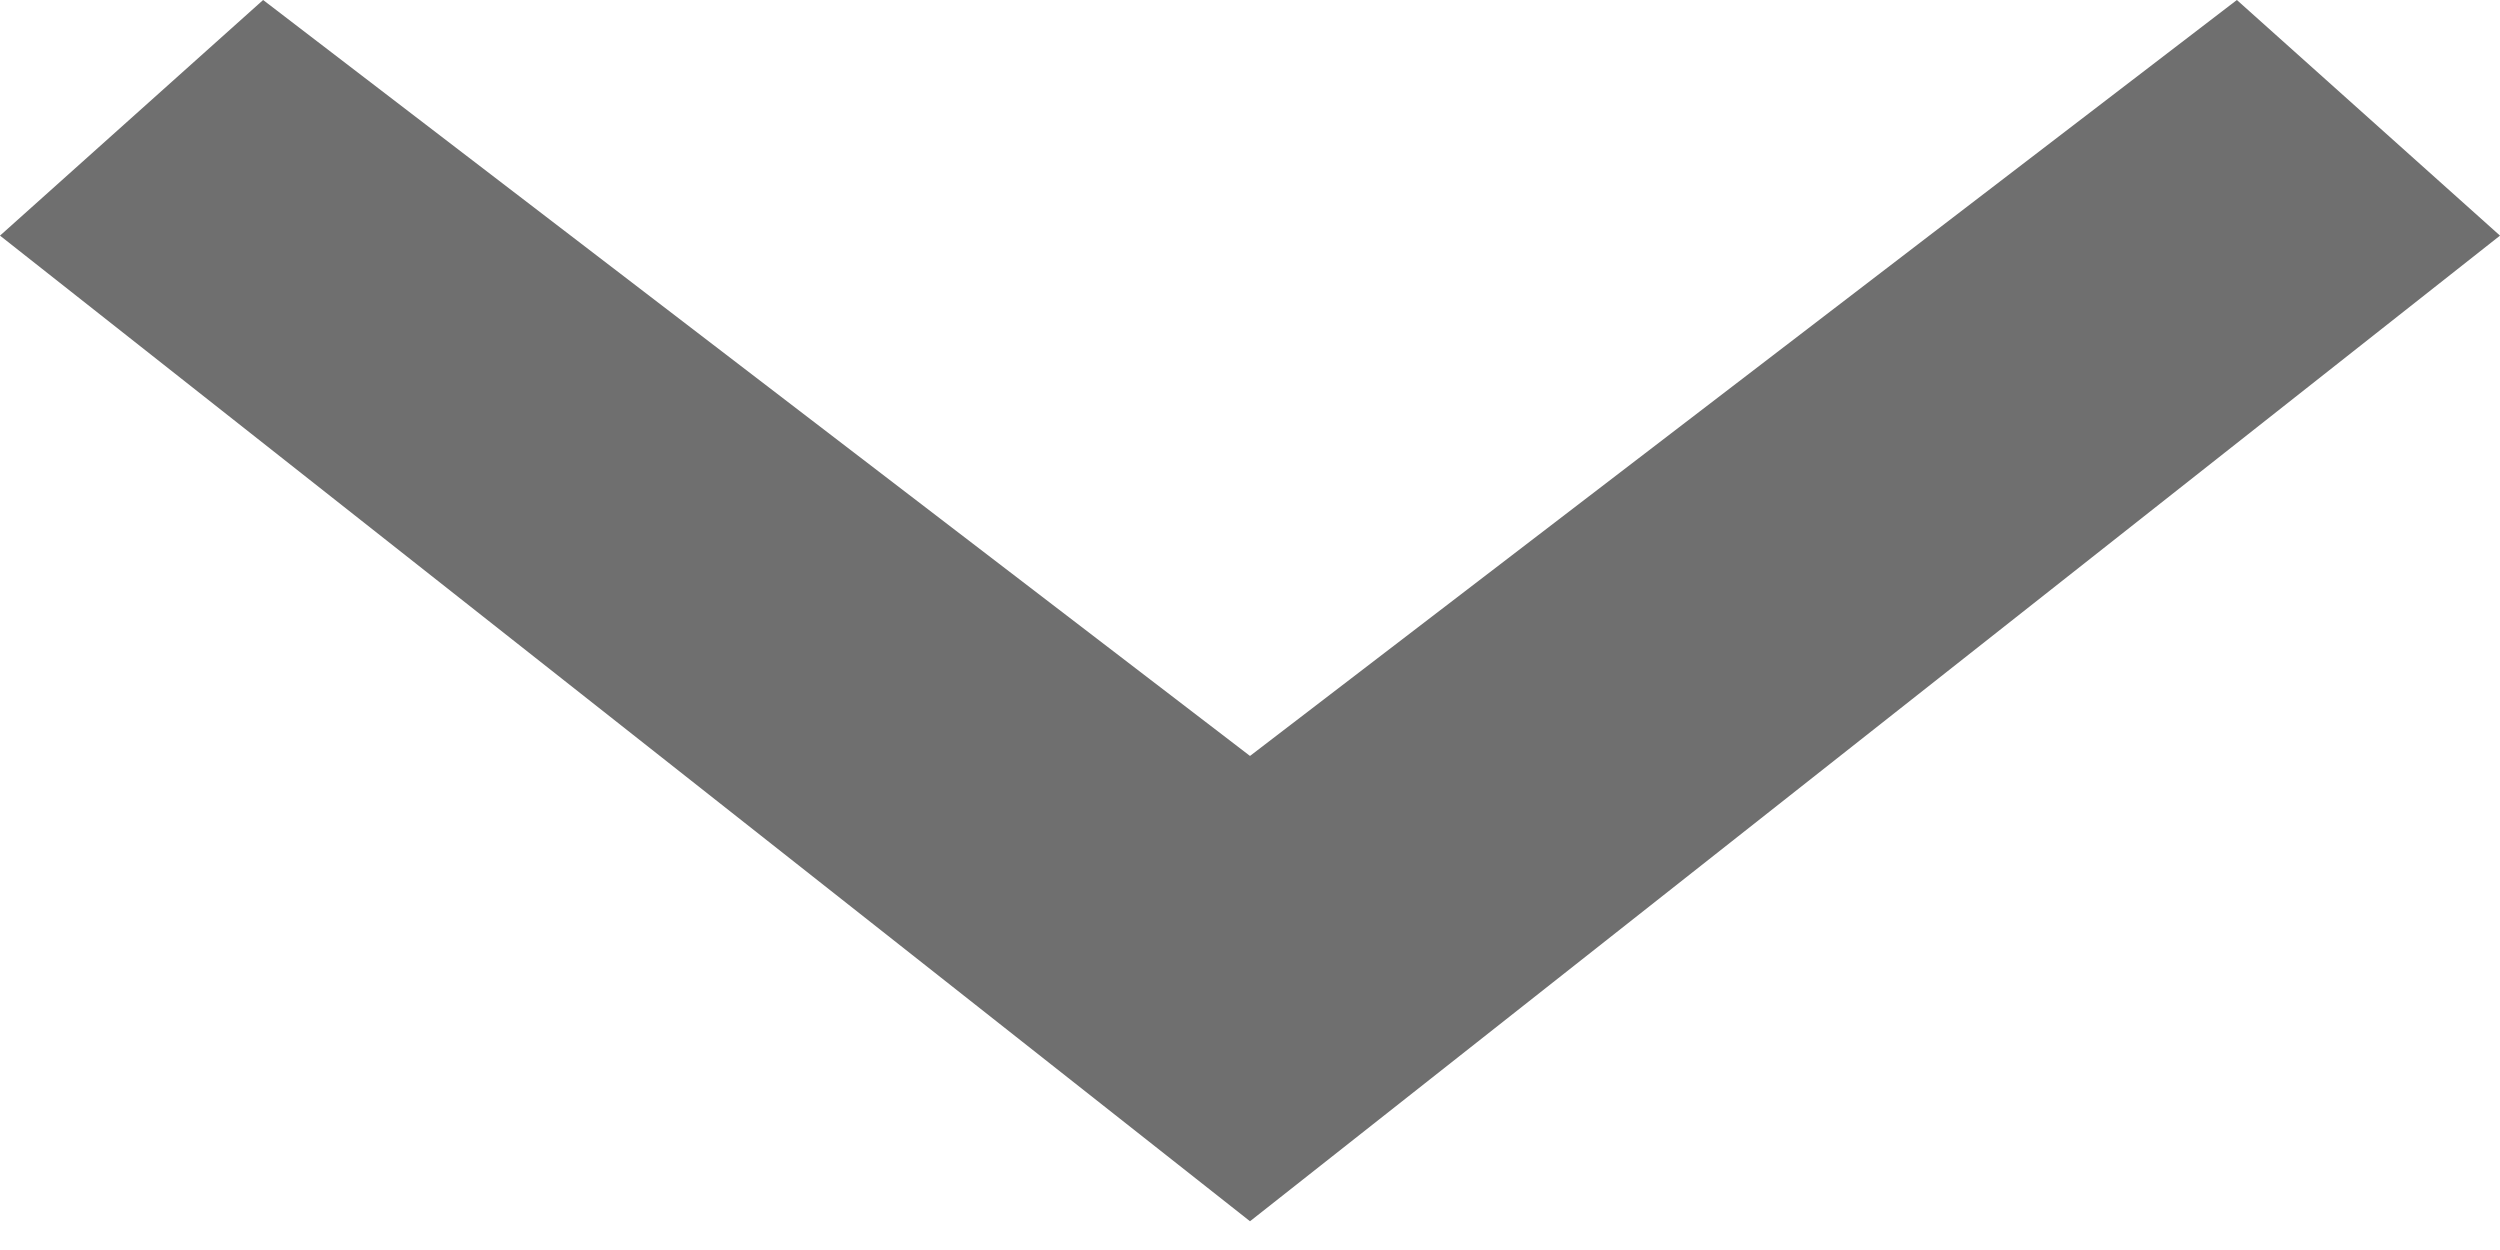 <svg width="8" height="4" viewBox="0 0 8 4" fill="none" xmlns="http://www.w3.org/2000/svg">
<path d="M7.158 3.23355e-06L4 2.419L0.842 3.23355e-06L0 0.754L4 3.908L8 0.754L7.158 3.23355e-06Z" fill="#6F6F6F"/>
</svg>
